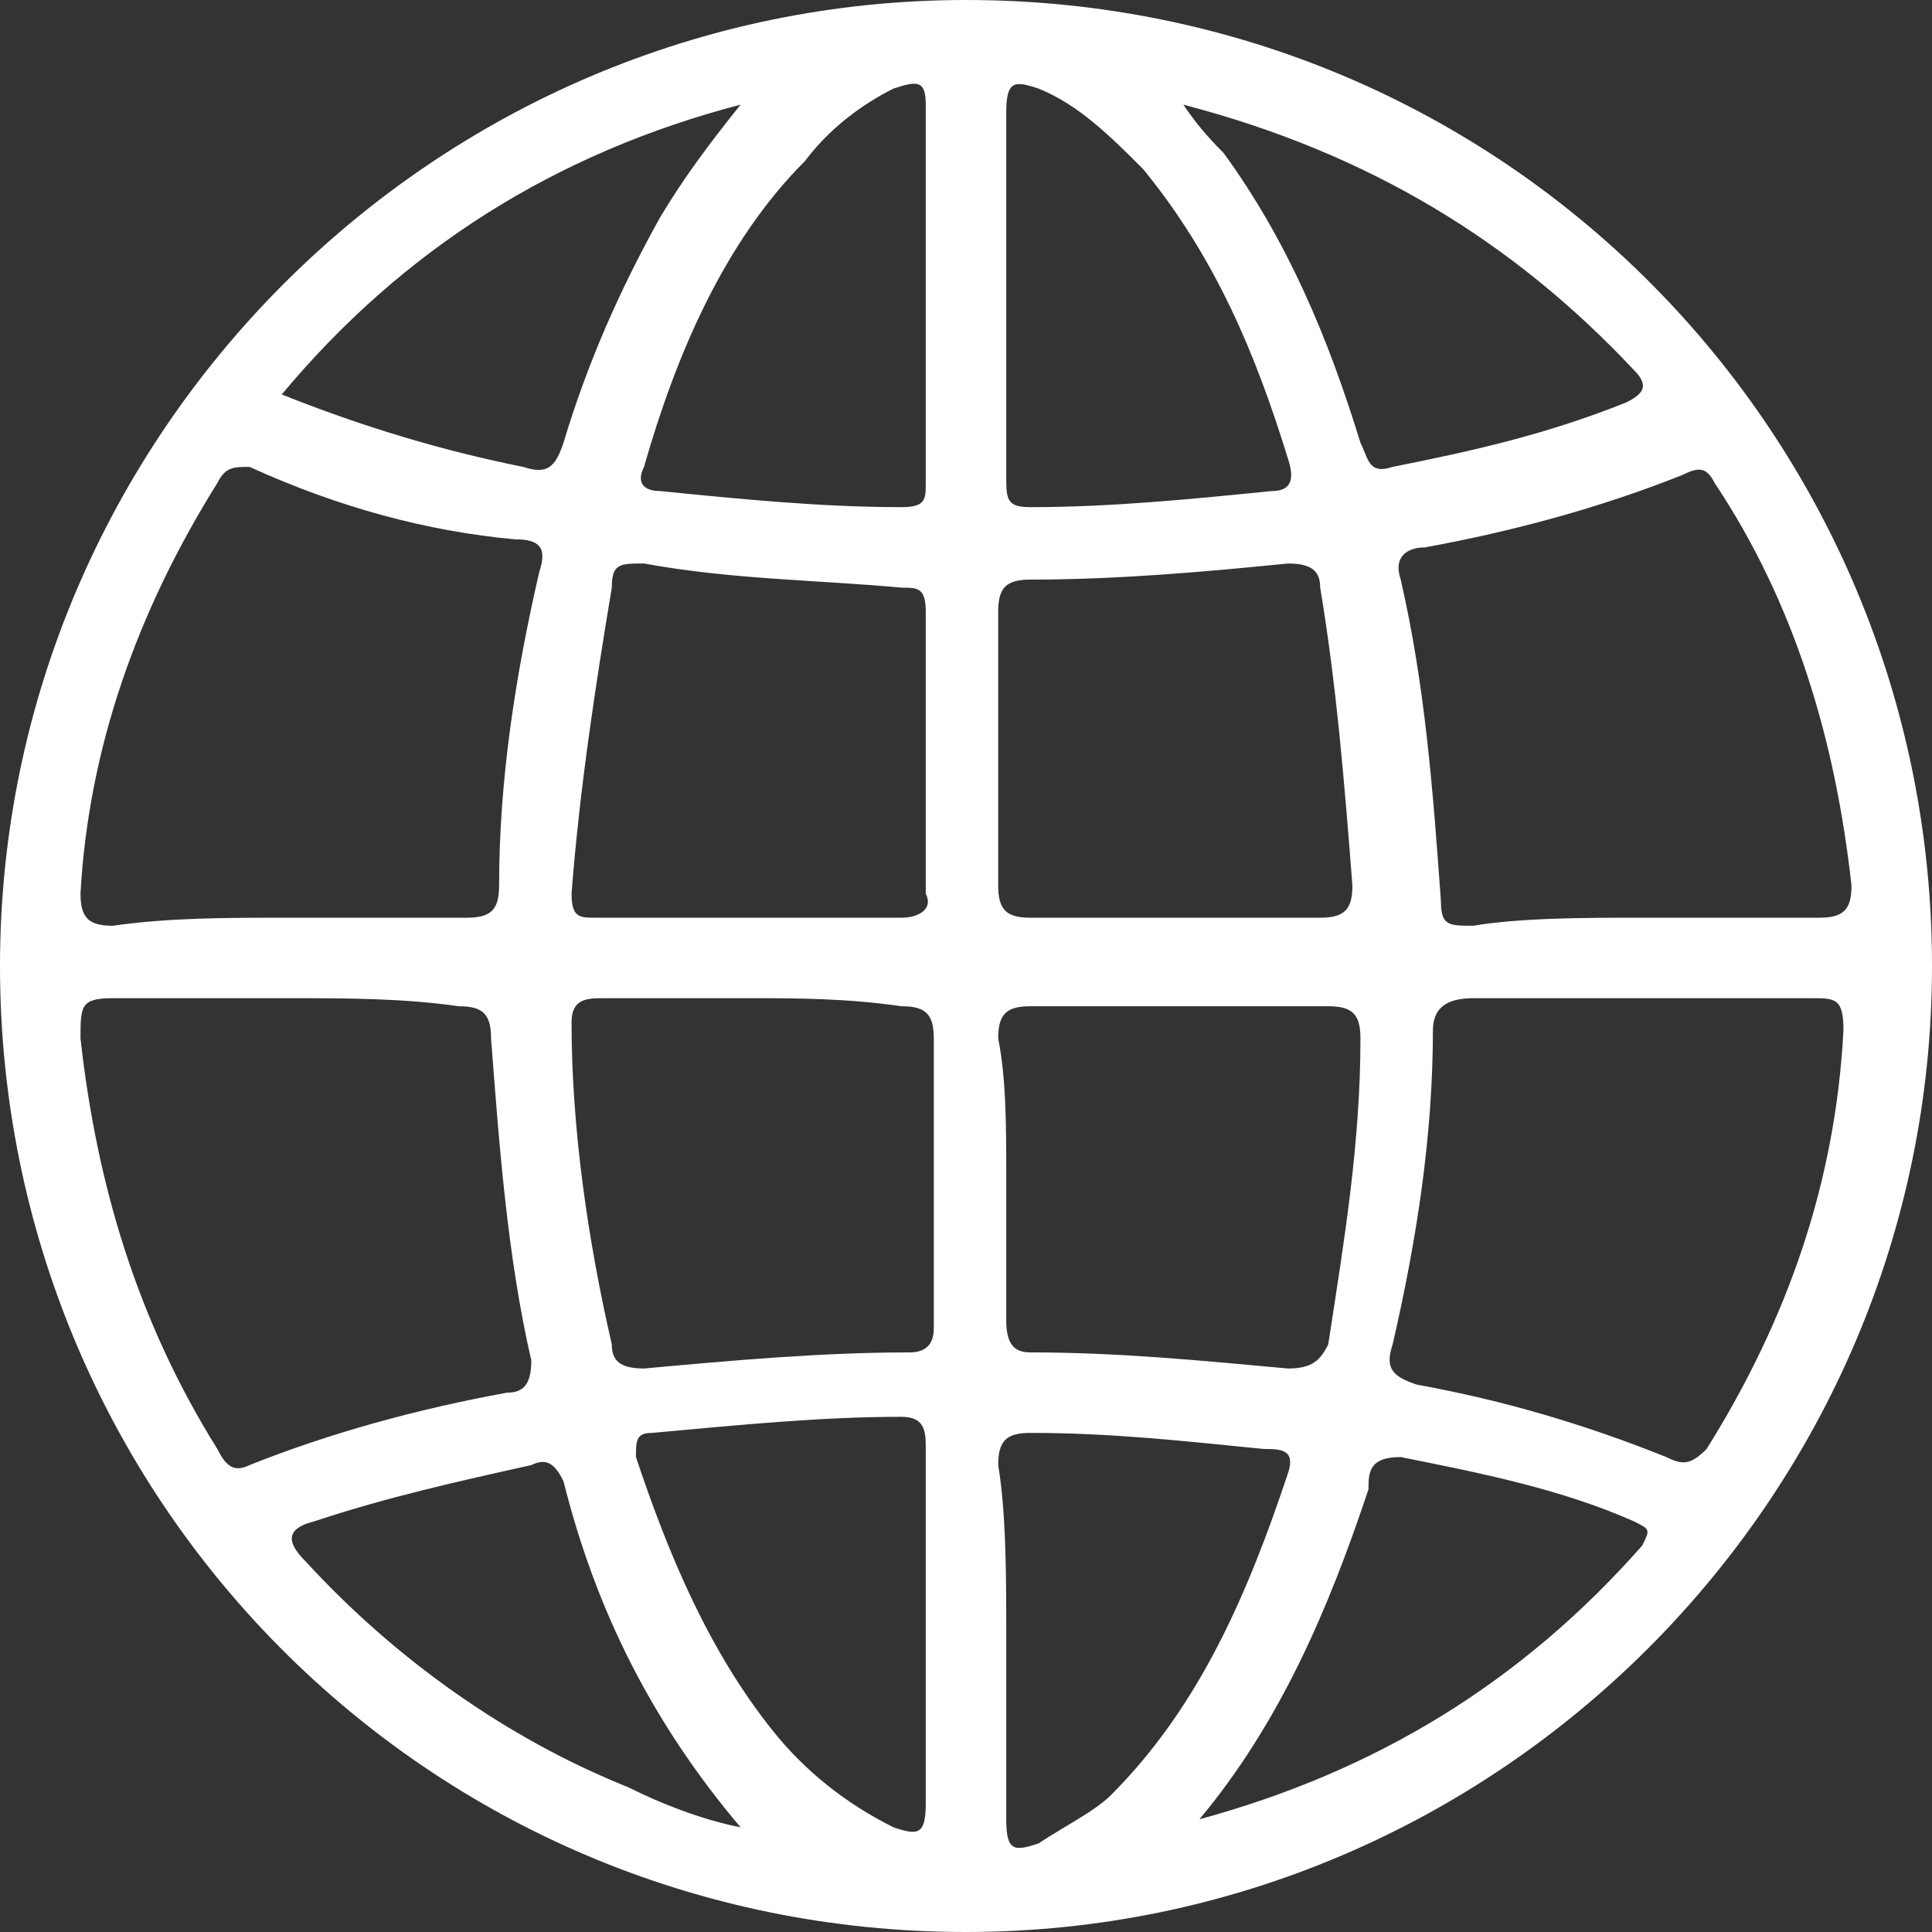<?xml version="1.0" encoding="utf-8"?>
<!-- Generator: Adobe Illustrator 27.2.0, SVG Export Plug-In . SVG Version: 6.00 Build 0)  -->
<svg version="1.1" id="Layer_1" xmlns="http://www.w3.org/2000/svg" xmlns:xlink="http://www.w3.org/1999/xlink" x="0px" y="0px"
	 viewBox="0 0 24 24" style="enable-background:new 0 0 24 24;" xml:space="preserve">
<rect x="0" y="0" width="24" height="24" fill="#333333" stroke="none"/>
<style type="text/css">
	.st0{fill:#FFFFFF;}
</style>
<g>
	<path class="st0" d="M24,12c0,6.6-5.4,12-12,12C5.3,24,0,18.6,0,12C0,5.4,5.4,0,12,0C18.7,0,24,5.4,24,12z M3.6,12.4
		c-0.7,0-1.5,0-2.2,0C1,12.4,1,12.5,1,12.9c0.2,1.8,0.7,3.5,1.7,5.1c0.1,0.2,0.2,0.3,0.4,0.2c1-0.4,2.1-0.7,3.2-0.9
		c0.2,0,0.3-0.1,0.3-0.4c-0.3-1.3-0.4-2.7-0.5-4c0-0.3-0.1-0.4-0.4-0.4C5,12.4,4.3,12.4,3.6,12.4z M20.5,12.4c-0.7,0-1.5,0-2.2,0
		c-0.3,0-0.5,0.1-0.5,0.4c0,1.3-0.2,2.6-0.5,3.9c-0.1,0.3,0,0.4,0.3,0.5c1.1,0.2,2.1,0.5,3.1,0.9c0.2,0.1,0.3,0.1,0.5-0.1
		c1-1.6,1.6-3.3,1.7-5.2c0-0.4-0.1-0.4-0.4-0.4C21.9,12.4,21.2,12.4,20.5,12.4z M3.6,11.4C3.6,11.4,3.6,11.4,3.6,11.4
		c0.7,0,1.5,0,2.2,0c0.3,0,0.4-0.1,0.4-0.4c0-1.3,0.2-2.6,0.5-3.9c0.1-0.3,0-0.4-0.3-0.4C5.3,6.6,4.2,6.3,3.1,5.8
		C2.9,5.8,2.8,5.8,2.7,6c-1,1.6-1.6,3.3-1.7,5.1c0,0.3,0.1,0.4,0.4,0.4C2.1,11.4,2.8,11.4,3.6,11.4z M20.4,11.4
		C20.4,11.4,20.4,11.4,20.4,11.4c0.7,0,1.5,0,2.2,0c0.3,0,0.4-0.1,0.4-0.4c-0.2-1.8-0.7-3.5-1.7-5c-0.1-0.2-0.2-0.2-0.4-0.1
		c-1,0.4-2.1,0.7-3.2,0.9c-0.2,0-0.4,0.1-0.3,0.4c0.3,1.3,0.4,2.6,0.5,4c0,0.3,0.1,0.3,0.4,0.3C18.9,11.4,19.7,11.4,20.4,11.4z
		 M9.3,12.4c-0.6,0-1.2,0-1.8,0c-0.2,0-0.4,0-0.4,0.3c0,1.3,0.2,2.7,0.5,4C7.6,16.9,7.7,17,8,17c1.1-0.1,2.2-0.2,3.3-0.2
		c0.2,0,0.3-0.1,0.3-0.3c0-1.2,0-2.4,0-3.6c0-0.3-0.1-0.4-0.4-0.4C10.5,12.4,9.9,12.4,9.3,12.4z M12.5,14.6c0,0.6,0,1.2,0,1.8
		c0,0.3,0.1,0.4,0.3,0.4c1.1,0,2.1,0.1,3.2,0.2c0.3,0,0.4-0.1,0.5-0.3c0.2-1.3,0.4-2.5,0.4-3.8c0-0.3-0.1-0.4-0.4-0.4
		c-1.2,0-2.4,0-3.7,0c-0.3,0-0.4,0.1-0.4,0.4C12.5,13.4,12.5,14,12.5,14.6z M14.6,11.4c0.6,0,1.2,0,1.8,0c0.3,0,0.4-0.1,0.4-0.4
		c-0.1-1.3-0.2-2.5-0.4-3.7C16.4,7.1,16.3,7,16,7c-1,0.1-2.1,0.2-3.2,0.2c-0.3,0-0.4,0.1-0.4,0.4c0,1.1,0,2.3,0,3.4
		c0,0.3,0.1,0.4,0.4,0.4C13.5,11.4,14.1,11.4,14.6,11.4z M9.3,11.4c0.6,0,1.3,0,1.9,0c0.2,0,0.4-0.1,0.3-0.3c0-1.2,0-2.3,0-3.5
		c0-0.3-0.1-0.3-0.3-0.3C10.1,7.2,9.1,7.2,8,7c-0.3,0-0.4,0-0.4,0.3c-0.2,1.2-0.4,2.5-0.5,3.8c0,0.3,0.1,0.3,0.3,0.3
		C8.1,11.4,8.7,11.4,9.3,11.4z M11.5,20.3c0-0.8,0-1.5,0-2.3c0-0.2,0-0.4-0.3-0.4c-1,0-2,0.1-3.1,0.2c-0.2,0-0.2,0.1-0.2,0.3
		c0.4,1.2,0.9,2.4,1.7,3.4c0.4,0.5,0.9,0.9,1.5,1.2c0.3,0.1,0.4,0.1,0.4-0.3C11.5,21.8,11.5,21.1,11.5,20.3z M12.5,20.3
		c0,0.8,0,1.5,0,2.3c0,0.4,0.1,0.4,0.4,0.3c0.3-0.2,0.7-0.4,0.9-0.6c1.1-1.1,1.7-2.5,2.2-4c0.1-0.3-0.1-0.3-0.3-0.3
		c-1-0.1-1.9-0.2-2.9-0.2c-0.3,0-0.4,0.1-0.4,0.4C12.5,18.8,12.5,19.6,12.5,20.3z M11.5,3.7c0-0.8,0-1.6,0-2.4
		c0-0.3-0.1-0.3-0.4-0.2C10.7,1.3,10.3,1.6,10,2C9,3,8.4,4.4,8,5.8C7.9,6,8,6.1,8.2,6.1c1,0.1,2,0.2,3,0.2c0.3,0,0.3-0.1,0.3-0.3
		C11.5,5.2,11.5,4.5,11.5,3.7z M12.5,3.6c0,0.8,0,1.5,0,2.3c0,0.3,0,0.4,0.3,0.4c1,0,2-0.1,3-0.2C16,6.1,16.1,6,16,5.7
		c-0.4-1.3-0.9-2.5-1.8-3.6c-0.4-0.4-0.8-0.8-1.3-1C12.6,1,12.5,1,12.5,1.4C12.5,2.2,12.5,2.9,12.5,3.6z M9.2,22.7
		c-1.1-1.3-1.8-2.7-2.2-4.3c-0.1-0.2-0.2-0.3-0.4-0.2c-0.9,0.2-1.8,0.4-2.7,0.7c-0.4,0.1-0.3,0.3-0.1,0.5c1.1,1.2,2.5,2.2,4,2.8
		C8.2,22.4,8.7,22.6,9.2,22.7z M14.9,22.6c2.2-0.6,4-1.7,5.5-3.4c0.1-0.2,0.1-0.2-0.1-0.3c-0.9-0.4-1.9-0.6-2.9-0.8
		C17,18.1,17,18.3,17,18.5C16.5,20,15.9,21.4,14.9,22.6z M3.5,4.9c1,0.4,2,0.7,3,0.9c0.3,0.1,0.4,0,0.5-0.3c0.3-1,0.7-1.9,1.2-2.8
		c0.3-0.5,0.6-0.9,1-1.4C6.9,1.9,5,3.1,3.5,4.9z M14.7,1.3c0.2,0.3,0.4,0.5,0.5,0.6C16,3,16.5,4.2,16.9,5.5C17,5.7,17,5.9,17.3,5.8
		c1-0.2,1.9-0.4,2.9-0.8c0.2-0.1,0.3-0.2,0.1-0.4C18.8,3,17,1.9,14.7,1.3z"/>
</g>
</svg>
